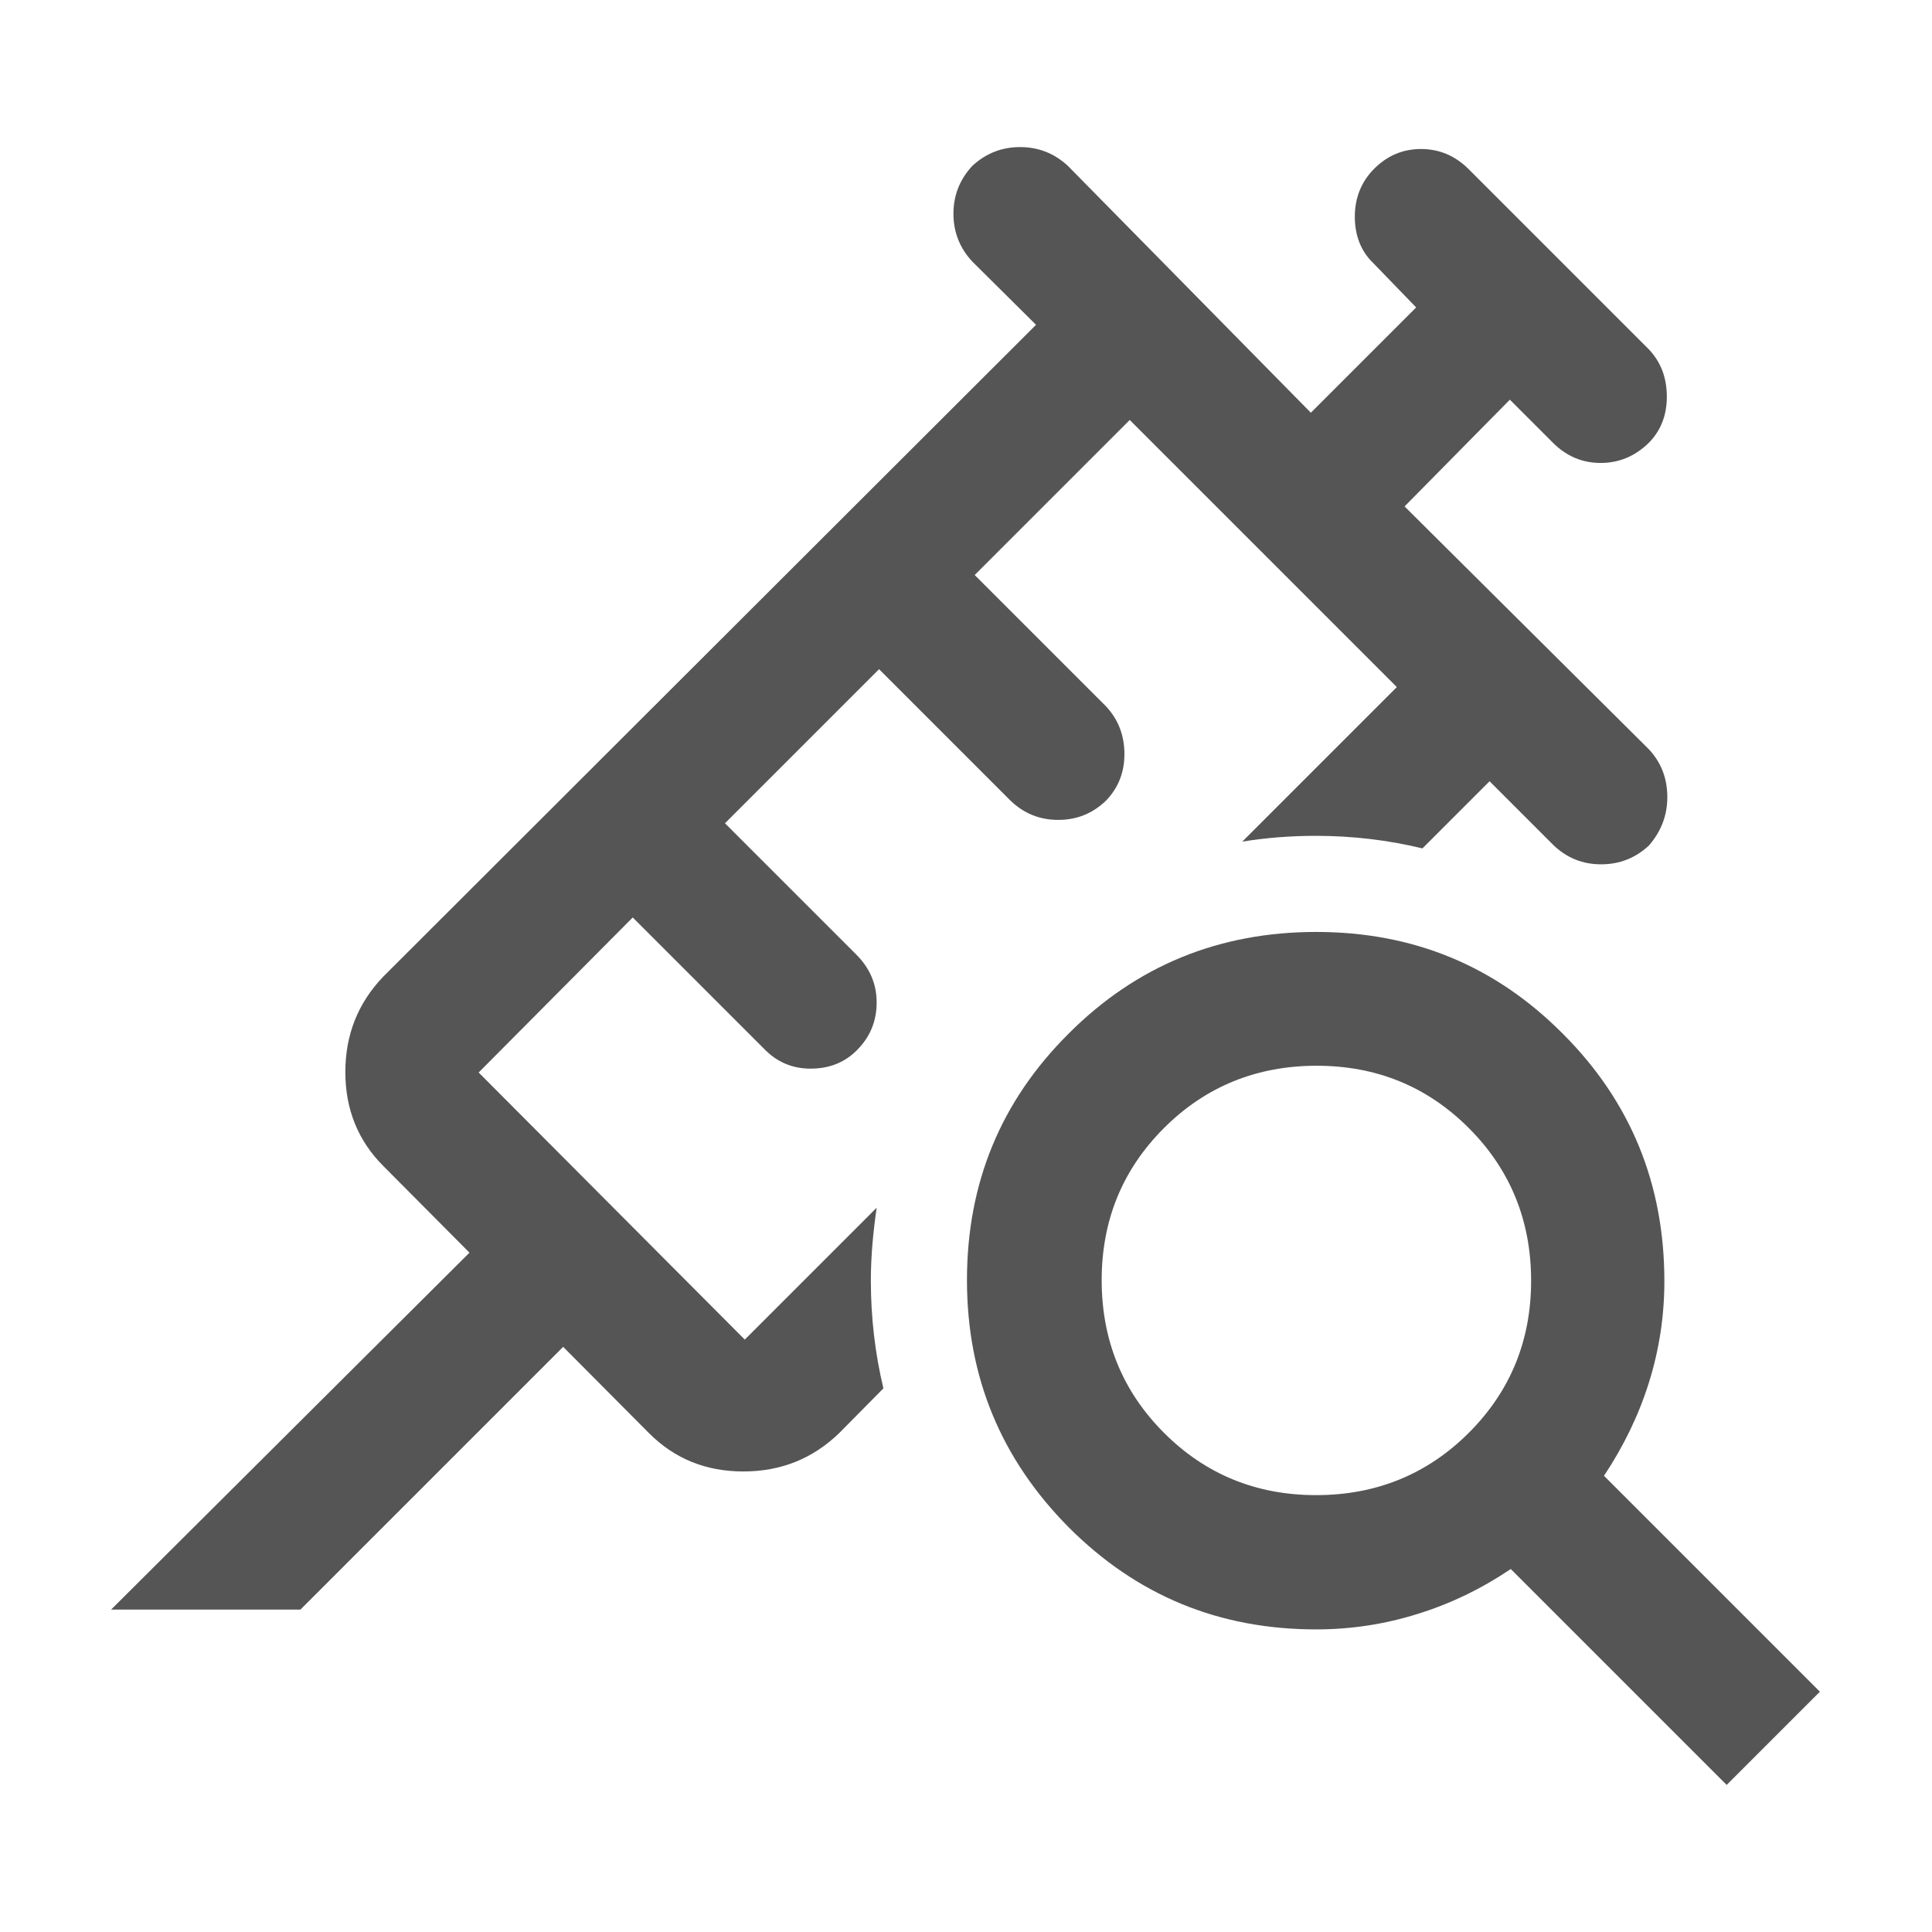 <svg width="40" height="40" viewBox="0 0 40 40" fill="none" xmlns="http://www.w3.org/2000/svg">
<g clip-path="url(#clip0_1497_271)">
<path d="M18.03 26.515C18.03 25.995 18.08 25.495 18.15 25.005L15.42 27.735L9.91 22.205L13.1 18.995L15.82 21.715C16.08 21.985 16.4 22.125 16.78 22.125C17.16 22.125 17.48 22.005 17.74 21.745C18.02 21.465 18.15 21.135 18.15 20.755C18.15 20.375 18.01 20.045 17.73 19.765L15.01 17.045L18.2 13.855L20.92 16.575C21.2 16.845 21.53 16.975 21.91 16.975C22.29 16.975 22.62 16.845 22.9 16.575C23.15 16.315 23.28 15.995 23.28 15.615C23.28 15.235 23.16 14.905 22.9 14.625L20.18 11.905L23.39 8.695L28.92 14.225L25.72 17.425C26.21 17.345 26.72 17.305 27.24 17.305C28.01 17.305 28.75 17.395 29.45 17.565L30.84 16.175L32.16 17.495C32.44 17.765 32.77 17.895 33.15 17.895C33.53 17.895 33.86 17.765 34.14 17.505C34.39 17.215 34.52 16.885 34.52 16.505C34.52 16.125 34.4 15.795 34.14 15.515L29.08 10.485L31.26 8.275L32.15 9.165C32.43 9.445 32.76 9.585 33.14 9.585C33.52 9.585 33.85 9.445 34.13 9.175C34.38 8.925 34.51 8.605 34.51 8.215C34.51 7.825 34.39 7.495 34.13 7.225L30.41 3.505C30.13 3.225 29.8 3.085 29.42 3.085C29.04 3.085 28.71 3.225 28.43 3.515C28.18 3.775 28.05 4.105 28.05 4.485C28.05 4.865 28.17 5.195 28.43 5.445L29.32 6.365L27.14 8.545L22.11 3.435C21.83 3.175 21.5 3.045 21.12 3.045C20.74 3.045 20.41 3.175 20.13 3.435C19.87 3.715 19.74 4.045 19.74 4.425C19.74 4.805 19.87 5.135 20.13 5.415L21.45 6.725L7.94 20.215C7.41 20.765 7.15 21.425 7.15 22.195C7.15 22.965 7.41 23.615 7.94 24.145L9.72 25.935L2.3 33.325H6.22L11.66 27.885L13.44 29.675C13.97 30.205 14.62 30.465 15.39 30.465C16.16 30.465 16.82 30.205 17.37 29.675L18.29 28.745C18.12 28.035 18.03 27.285 18.03 26.515Z" fill="#555555"/>
<path d="M27.25 30.955C28.489 30.955 29.549 30.525 30.41 29.665C31.27 28.805 31.7 27.755 31.7 26.515C31.7 25.275 31.27 24.215 30.41 23.355C29.549 22.495 28.5 22.065 27.259 22.065C26.02 22.065 24.959 22.495 24.099 23.355C23.239 24.215 22.809 25.265 22.809 26.505C22.809 27.745 23.239 28.805 24.099 29.665C24.959 30.525 26.009 30.955 27.25 30.955ZM35.749 36.955L31.279 32.485C30.669 32.895 30.029 33.205 29.349 33.415C28.68 33.625 27.98 33.735 27.25 33.735C25.239 33.735 23.54 33.035 22.13 31.625C20.73 30.215 20.02 28.515 20.02 26.505C20.02 24.495 20.72 22.795 22.13 21.395C23.529 19.995 25.239 19.295 27.25 19.295C29.259 19.295 30.959 19.995 32.359 21.405C33.76 22.805 34.459 24.515 34.459 26.525C34.459 27.255 34.349 27.955 34.139 28.625C33.929 29.295 33.62 29.935 33.209 30.555L37.679 35.025L35.739 36.965L35.749 36.955Z" fill="#555555"/>
</g>
<defs>
<clipPath id="clip0_1497_271">
<rect width="35.4" height="33.91" fill="white" transform="translate(2.3 3.045)"/>
</clipPath>
</defs>
</svg>
